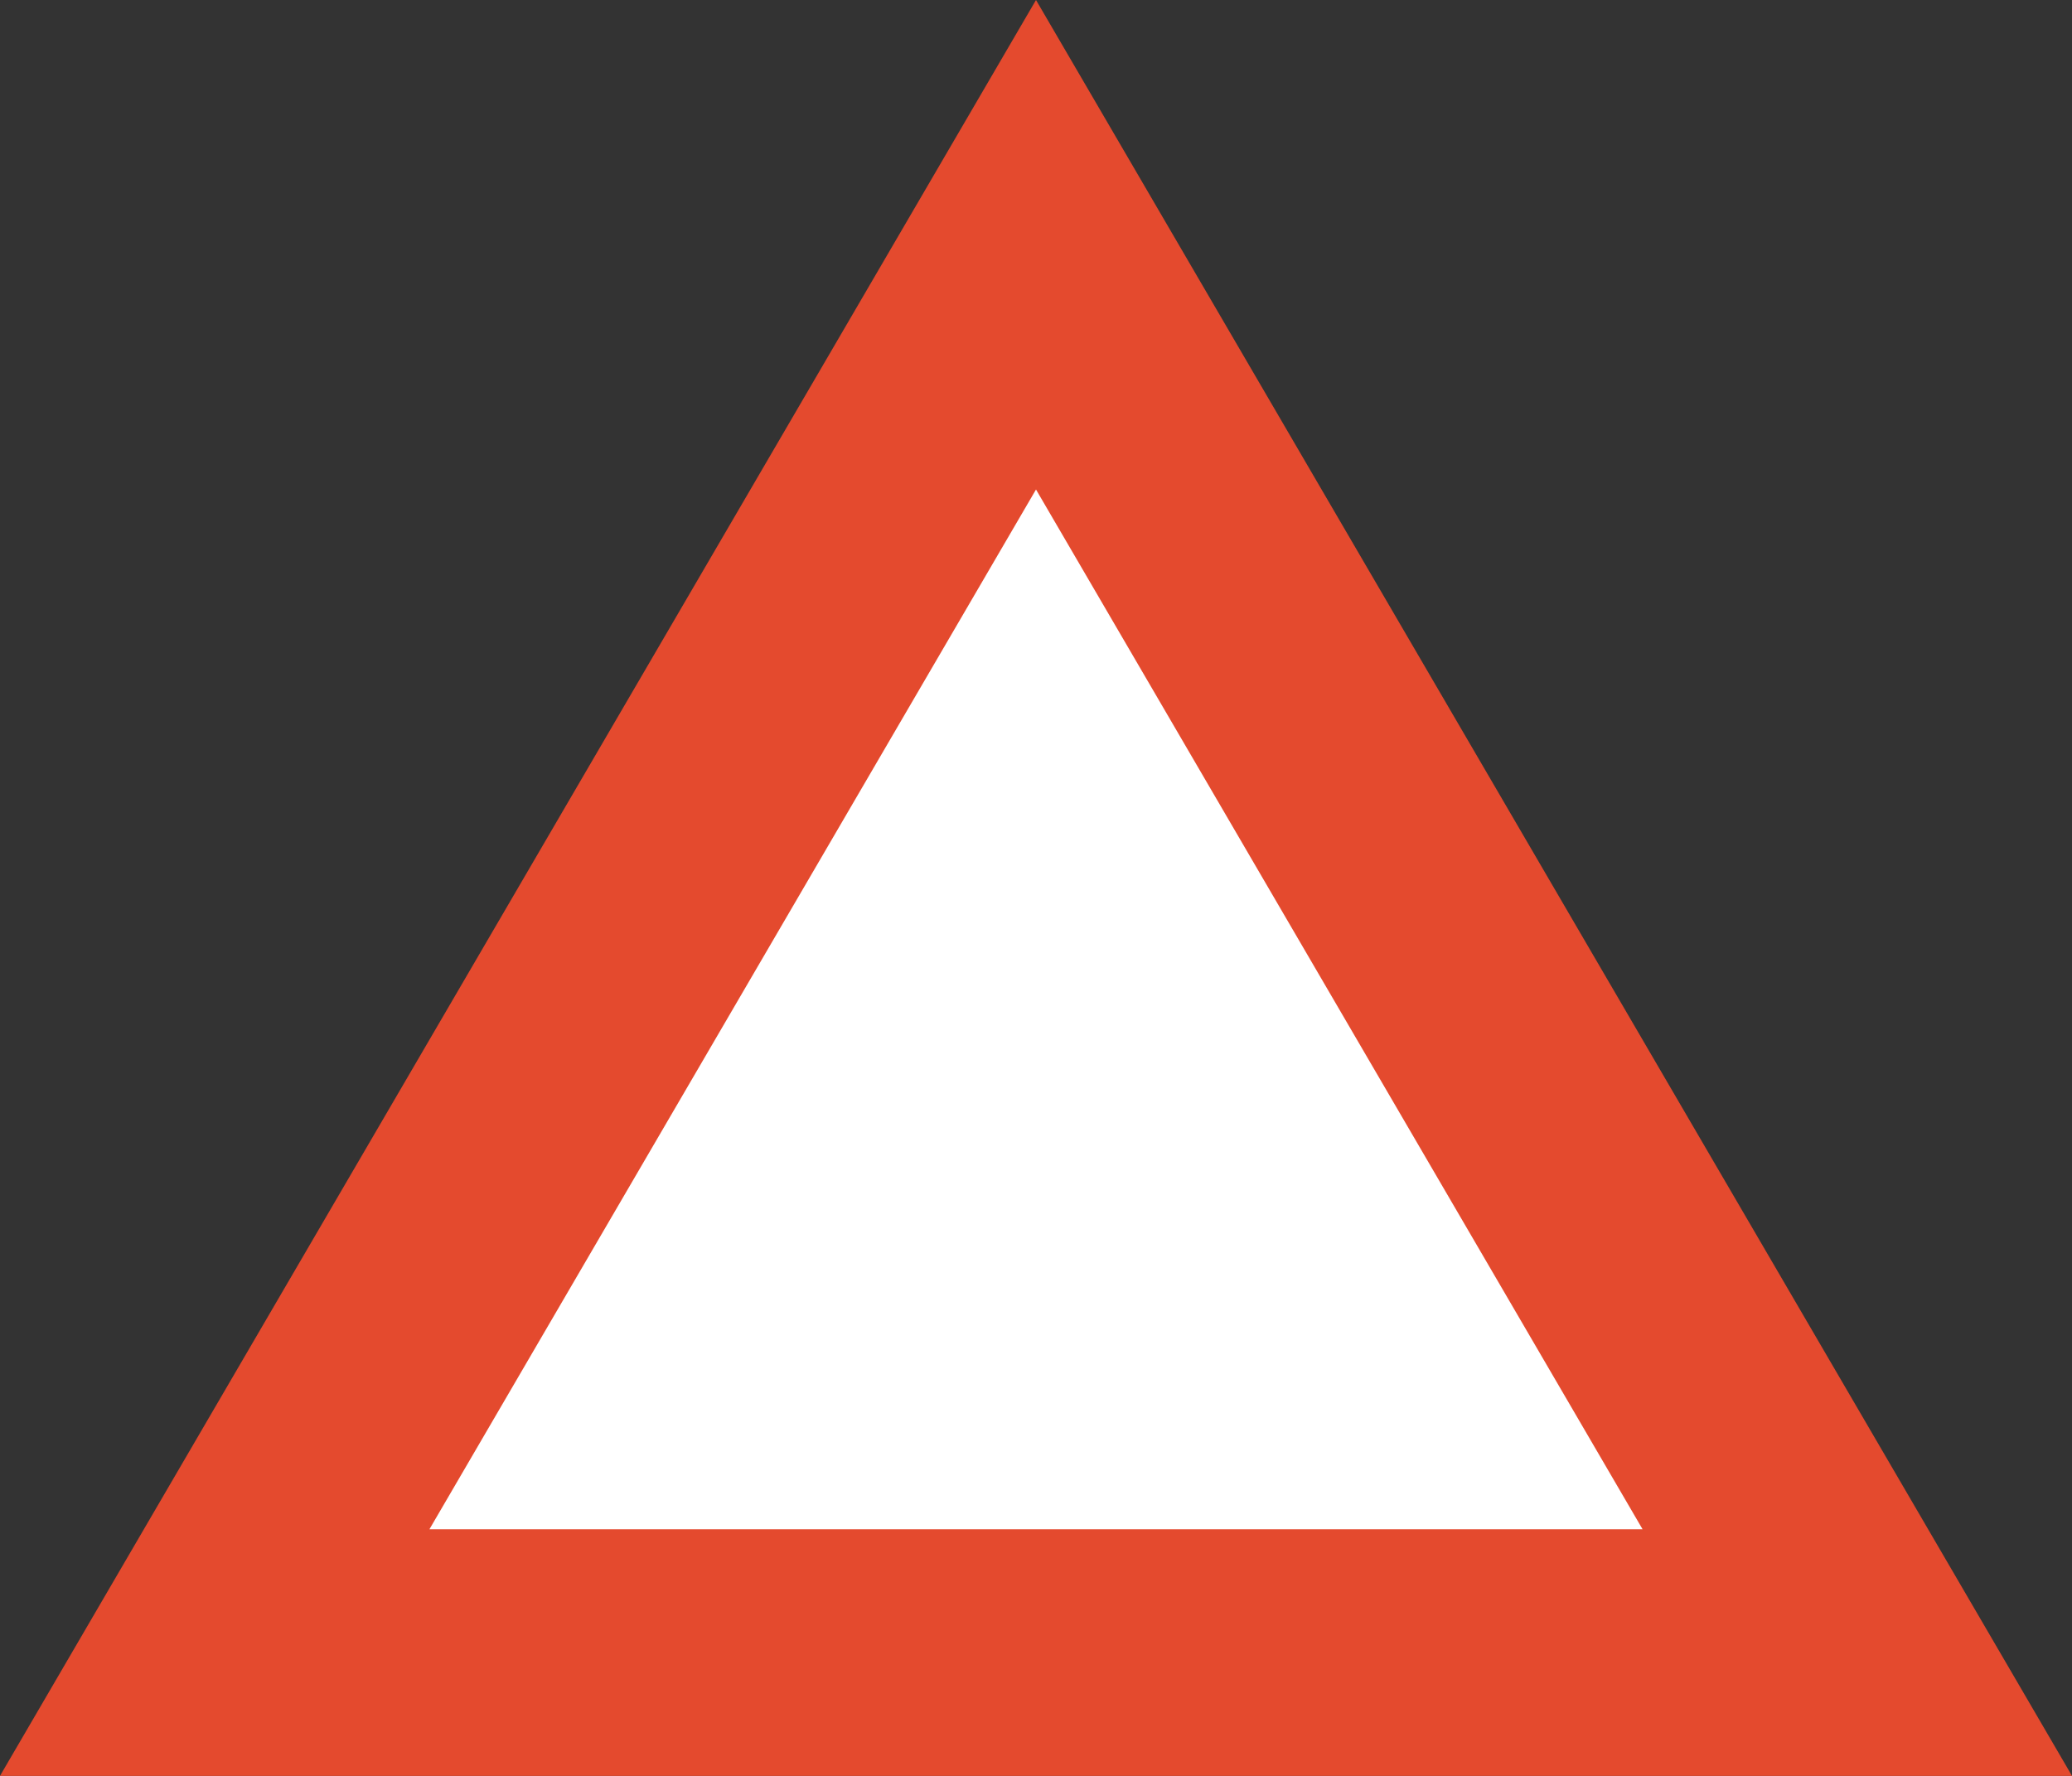 <svg xmlns="http://www.w3.org/2000/svg" width="42" height="36" viewBox="0 0 42 36">
  <rect x="0" y="0" width="42" height="36" fill="#333333" stroke="none"/>
  <g id="多角形_17" data-name="多角形 17" fill="#fff">
    <path d="M 37.647 33.5 L 4.353 33.5 L 21 4.962 L 37.647 33.5 Z" stroke="none"/>
    <path d="M 21 9.923 L 8.705 31 L 33.295 31 L 21 9.923 M 21 0 L 42 36 L 0 36 L 21 0 Z" stroke="none" fill="#e44a2e"/>
  </g>
</svg>
